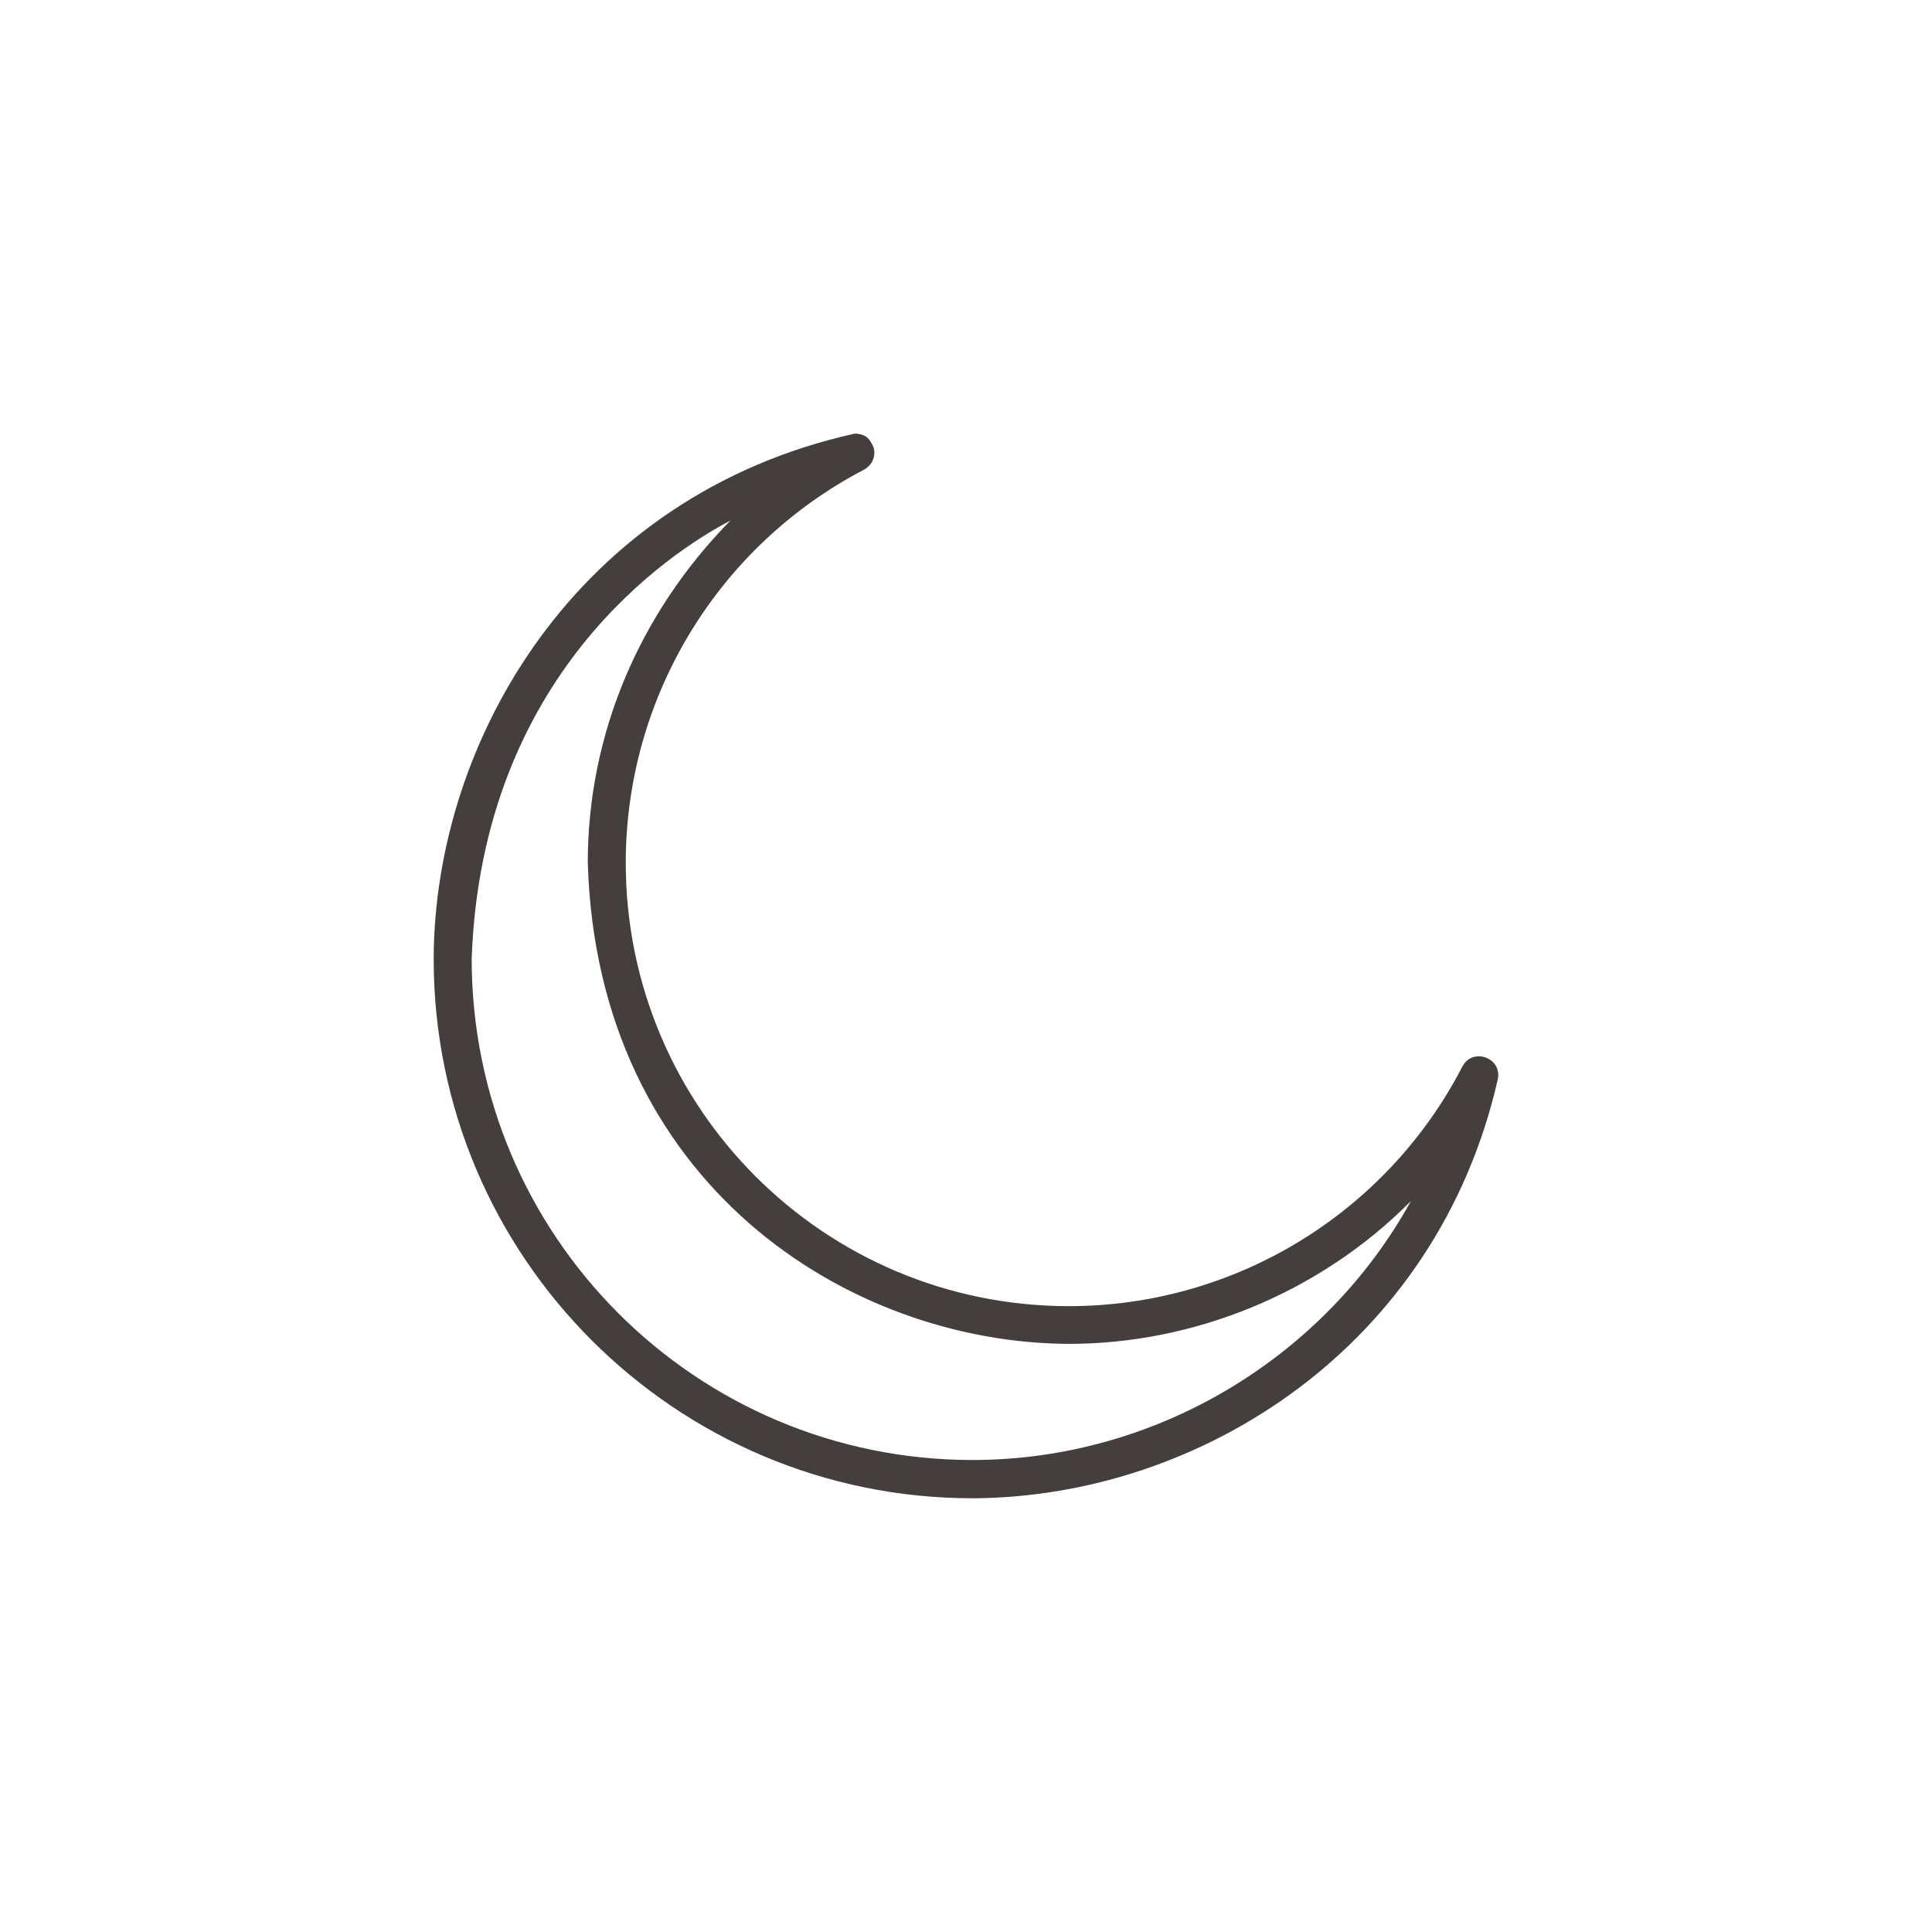 <?xml version="1.0" encoding="UTF-8"?>
<svg width="512pt" height="512pt" version="1.1" viewBox="0 0 512 512" xmlns="http://www.w3.org/2000/svg">
 <path d="m226.45 114.93c-73.652 16.367-111.38 81.34-111.52 139.21 0 78.875 64.016 142.92 142.86 142.92 60.414-0.281 122.96-40.168 139.12-110.93 1.336-5.777-6.668-8.715-9.387-3.445-20.176 38.969-60.352 63.422-104.21 63.461-64.938 0-117.48-52.547-117.48-117.52 0.02-43.777 24.352-83.906 63.145-104.16 3.191-1.82 3.008-5.125 2.309-6.402-0.582-1.059-1.316-3.133-4.844-3.148zm-32.902 23.043c-24.152 24.598-37.766 56.652-37.781 90.578 2.473 84.992 68.898 127.36 127.55 127.59 32.633 0 66.086-13.137 90.586-37.84-22.84 41.363-67.328 68.566-116.11 68.617-73.398 0-132.79-59.414-132.79-132.85 2.672-75.336 52.73-107.83 68.539-116.1z" fill="#443f3c"/>
</svg>
